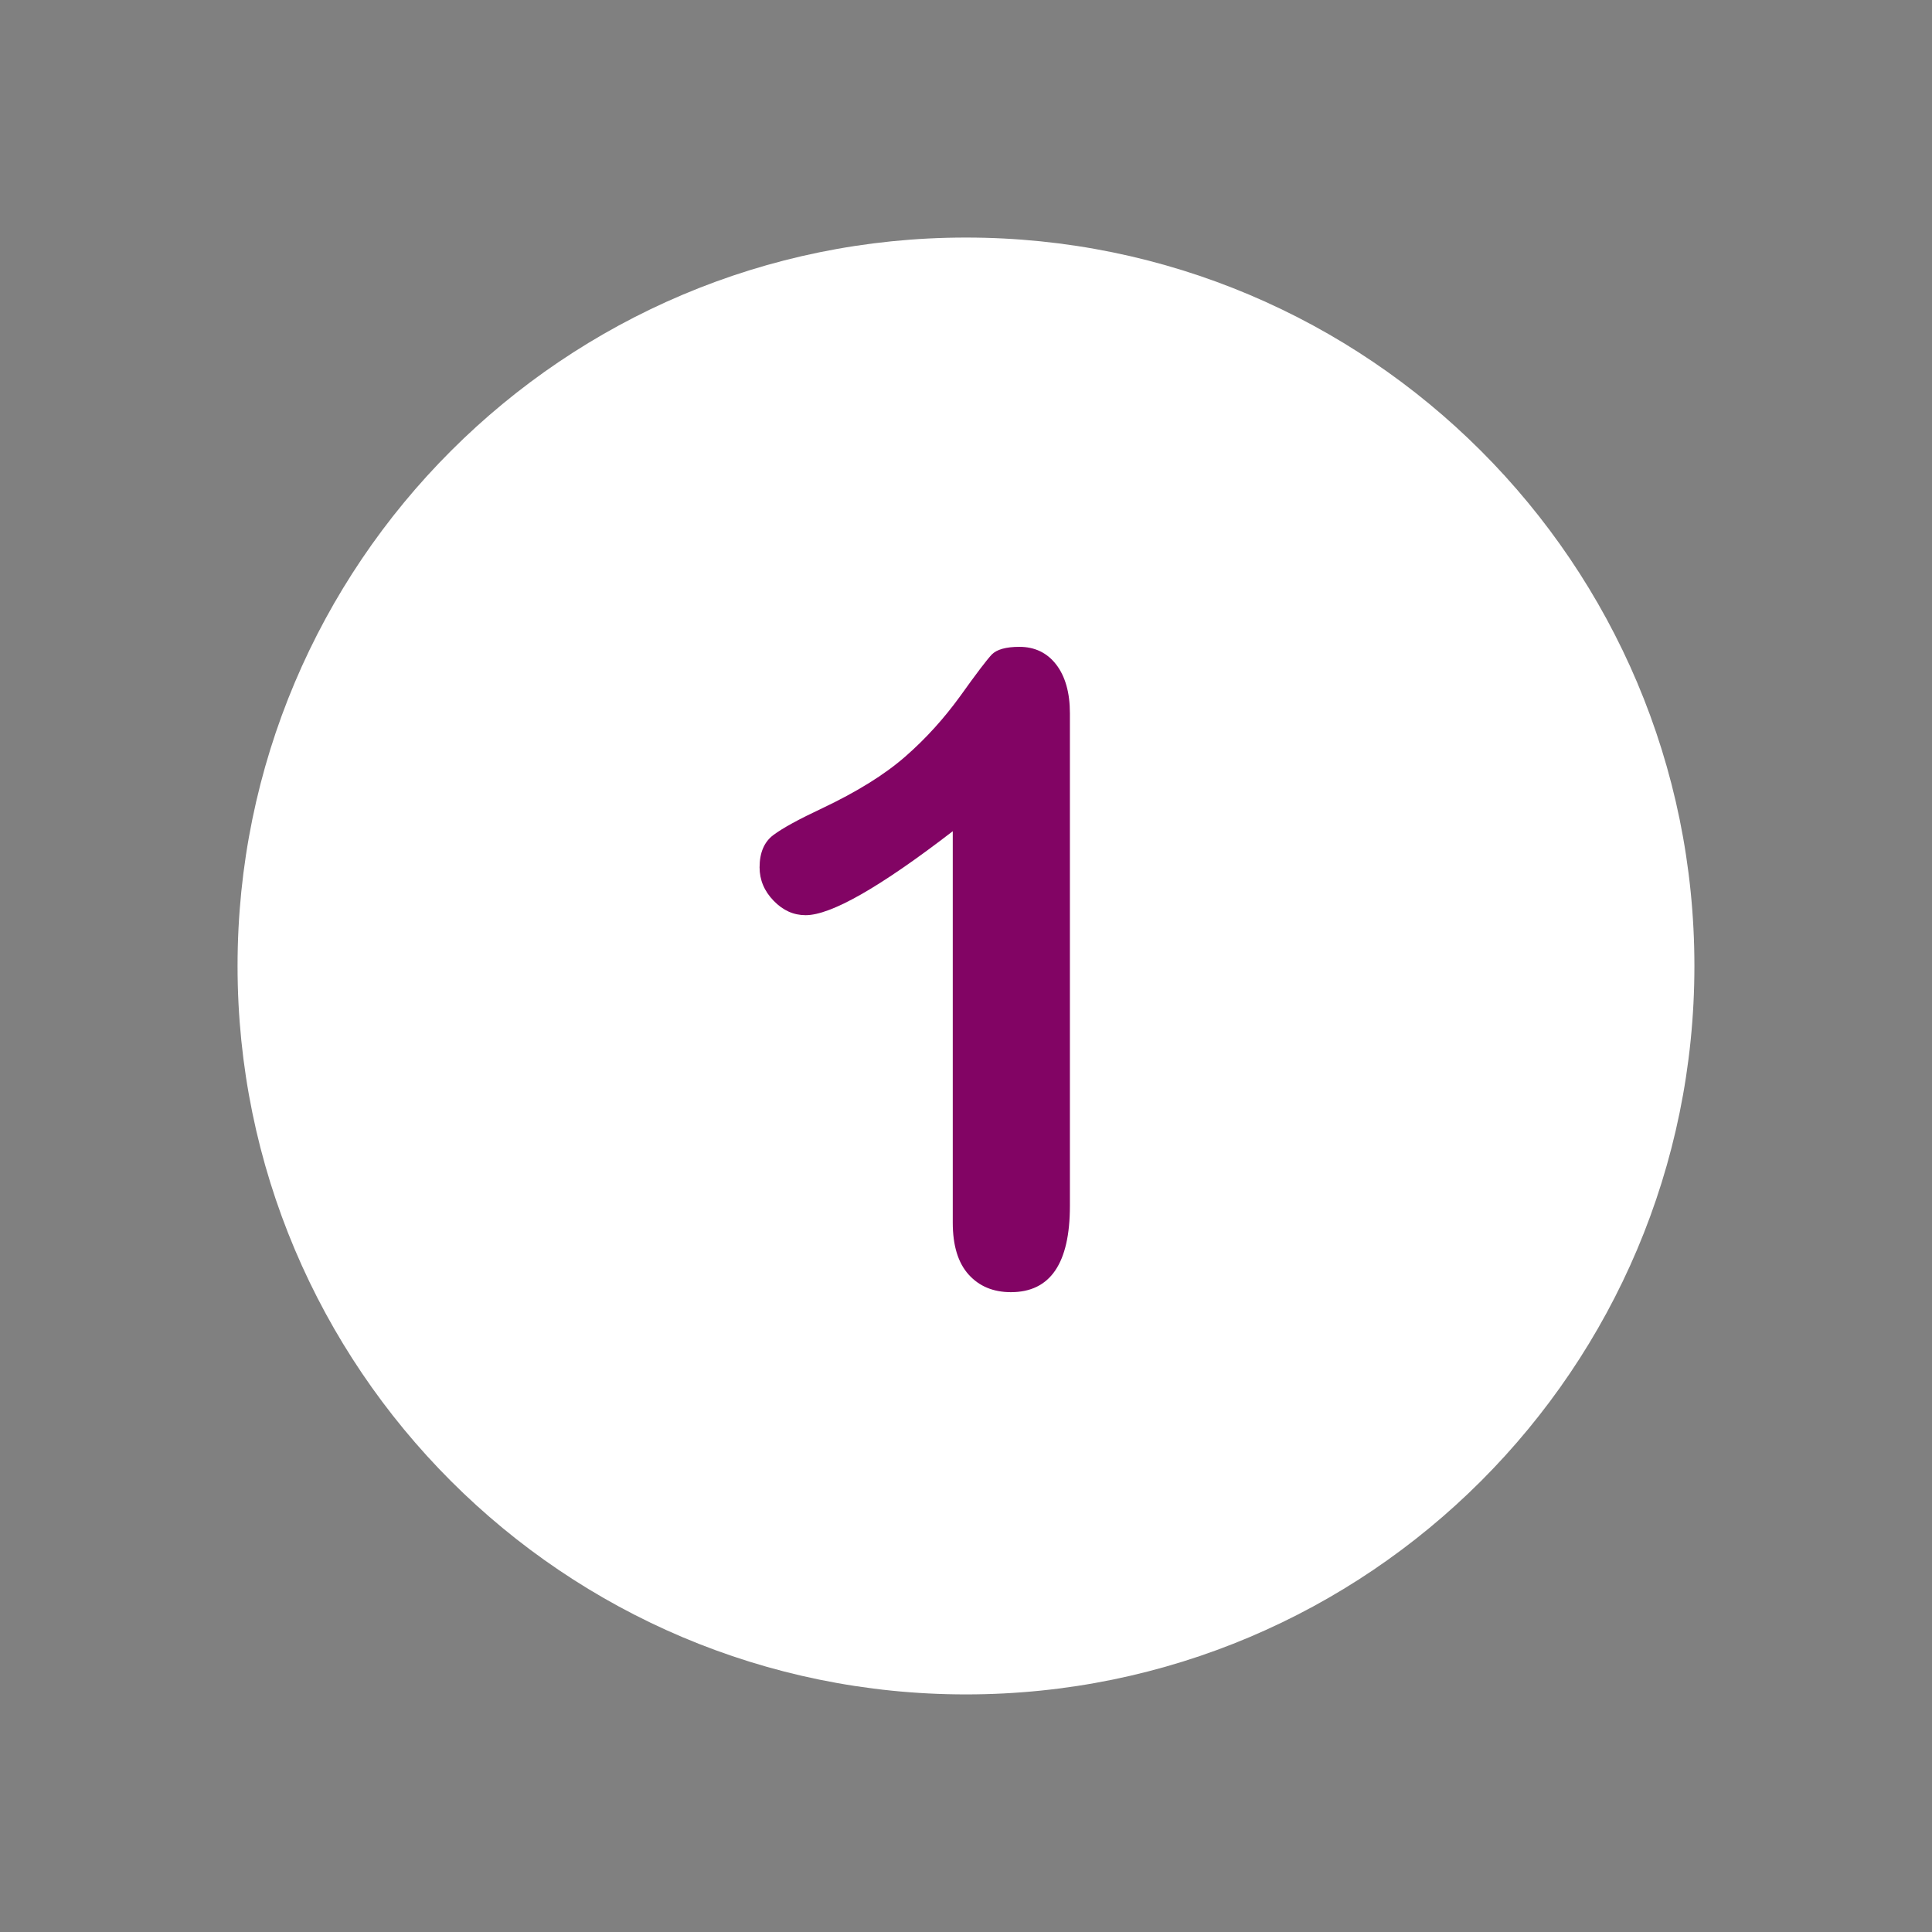 <svg xmlns="http://www.w3.org/2000/svg" xmlns:xlink="http://www.w3.org/1999/xlink" width="500" viewBox="0 0 375 375" height="500" preserveAspectRatio="xMidYMid meet"><rect x="0" y="0" width="375" height="375" fill="#808080" stroke="none"/><defs><clipPath id="54d114d448"><path d="M 46.109 46.109 L 328.859 46.109 L 328.859 328.859 L 46.109 328.859 Z M 46.109 46.109 " clip-rule="nonzero"></path></clipPath></defs><g clip-path="url(#54d114d448)"><path fill="#ffffff" d="M 187.496 46.109 C 109.422 46.109 46.109 109.422 46.109 187.496 C 46.109 265.57 109.422 328.883 187.496 328.883 C 265.57 328.883 328.883 265.57 328.883 187.496 C 328.883 109.422 265.57 46.109 187.496 46.109 Z M 187.496 46.109 " fill-opacity="1" fill-rule="nonzero"></path></g><path fill="#820464" d="M 204.992 128.969 C 203.227 126.691 200.832 125.551 197.867 125.551 C 195.246 125.551 193.48 126.062 192.512 127.031 C 191.543 128.059 189.547 130.68 186.414 135.066 C 183.277 139.398 179.746 143.332 175.699 146.863 C 171.652 150.398 166.297 153.703 159.57 156.895 C 155.07 159.004 151.938 160.711 150.113 162.078 C 148.344 163.391 147.434 165.5 147.434 168.348 C 147.434 170.797 148.344 172.965 150.168 174.844 C 151.992 176.727 154.043 177.637 156.379 177.637 C 161.281 177.637 170.797 172.223 184.93 161.34 L 184.93 237.305 C 184.93 241.75 185.957 245.109 188.008 247.391 C 190.059 249.668 192.797 250.809 196.215 250.809 C 203.852 250.809 207.668 245.227 207.668 234.055 L 207.668 138.43 C 207.668 134.441 206.758 131.25 204.992 128.969 " fill-opacity="1" fill-rule="nonzero"></path></svg>